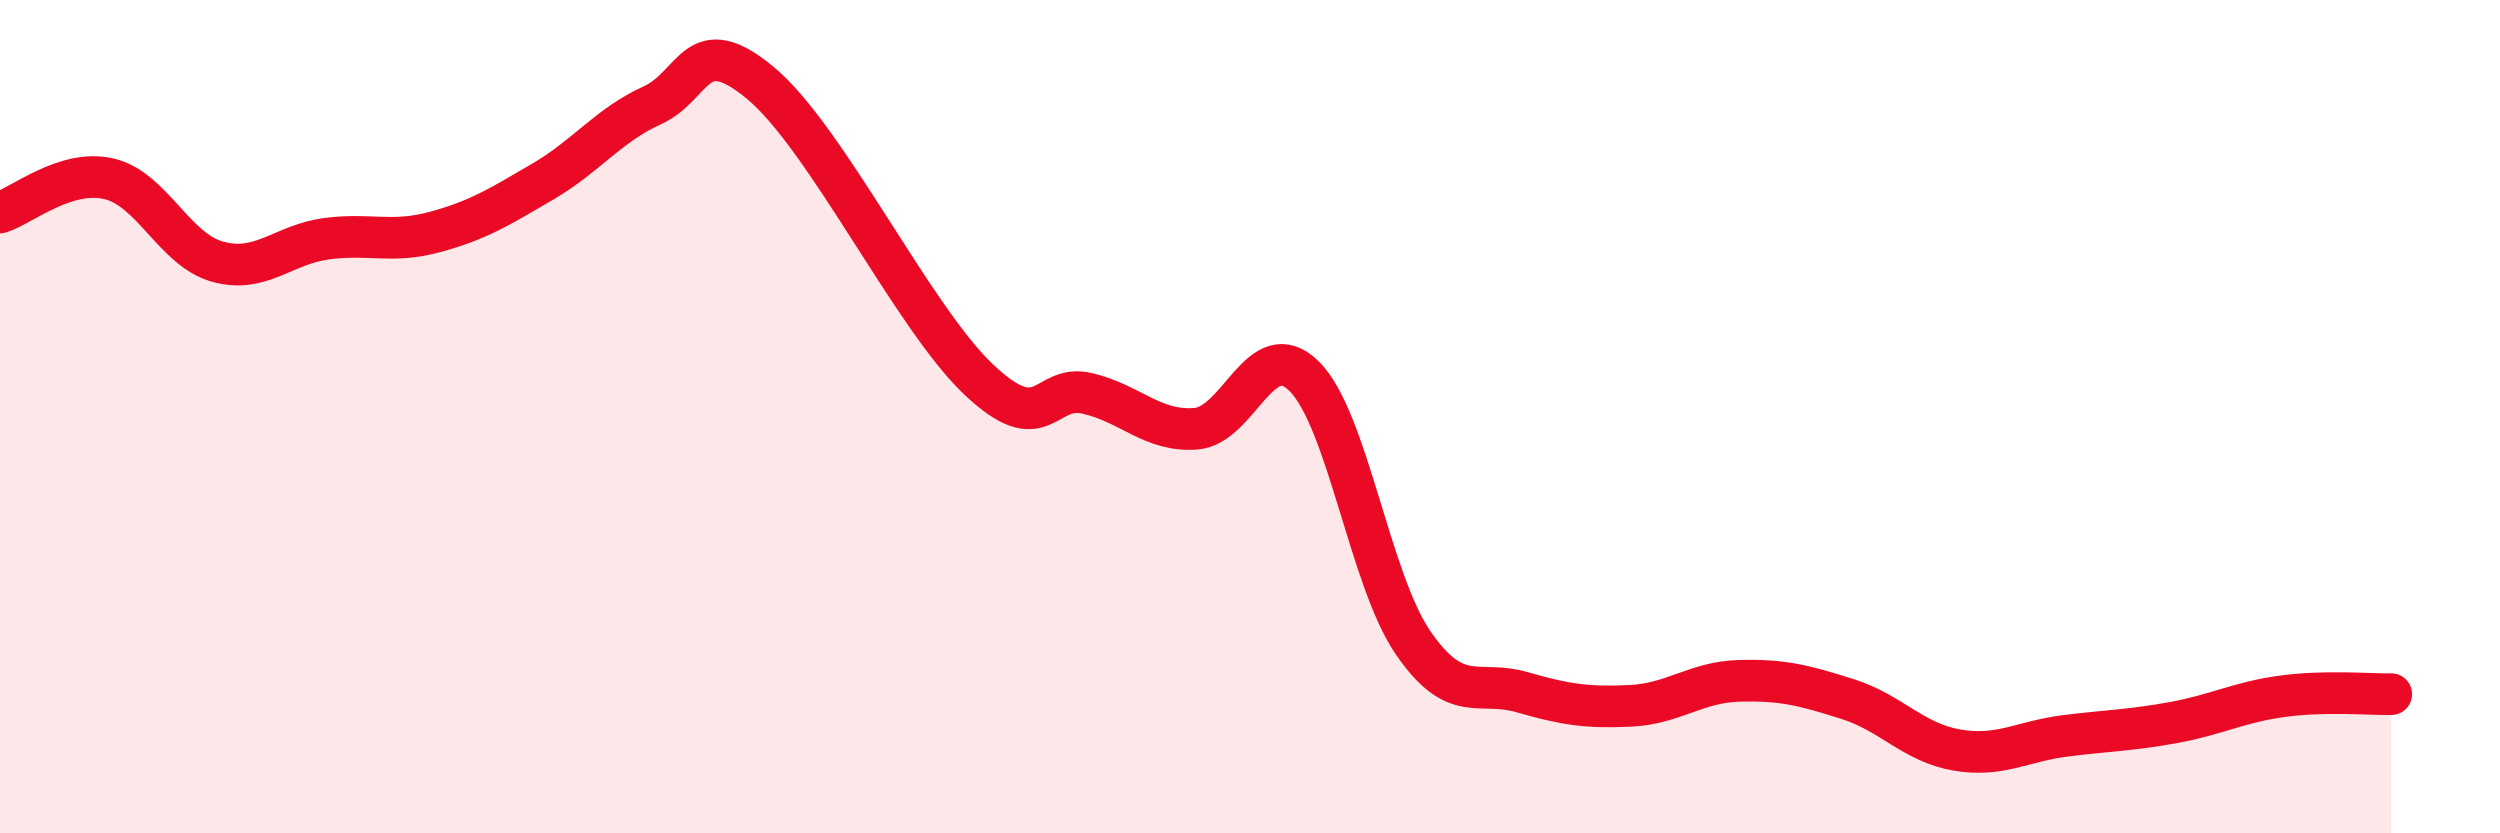
    <svg width="60" height="20" viewBox="0 0 60 20" xmlns="http://www.w3.org/2000/svg">
      <path
        d="M 0,5.1 C 0.52,4.94 1.57,4.05 2.61,4.29 C 3.65,4.53 4.18,5.99 5.22,6.28 C 6.26,6.57 6.79,5.87 7.83,5.73 C 8.87,5.59 9.39,5.85 10.43,5.57 C 11.47,5.29 12,4.96 13.04,4.35 C 14.08,3.74 14.61,3 15.65,2.53 C 16.69,2.06 16.69,0.69 18.26,2 C 19.83,3.31 21.91,7.61 23.48,9.1 C 25.05,10.59 25.05,9.2 26.09,9.44 C 27.13,9.68 27.66,10.37 28.7,10.29 C 29.74,10.21 30.26,8 31.3,9.03 C 32.34,10.06 32.87,13.9 33.91,15.42 C 34.95,16.94 35.48,16.31 36.52,16.61 C 37.56,16.91 38.09,16.99 39.13,16.94 C 40.17,16.89 40.7,16.37 41.74,16.34 C 42.78,16.31 43.31,16.45 44.35,16.78 C 45.39,17.11 45.92,17.82 46.96,18 C 48,18.18 48.53,17.79 49.57,17.66 C 50.61,17.53 51.13,17.53 52.17,17.34 C 53.21,17.15 53.74,16.85 54.78,16.71 C 55.82,16.57 56.87,16.67 57.39,16.66L57.39 20L0 20Z"
        fill="#EB0A25"
        opacity="0.1"
        stroke-linecap="round"
        stroke-linejoin="round"
      />
      <path
        d="M 0,5.1 C 0.52,4.94 1.57,4.05 2.61,4.29 C 3.65,4.53 4.18,5.99 5.22,6.28 C 6.26,6.57 6.79,5.87 7.83,5.73 C 8.87,5.59 9.39,5.85 10.43,5.57 C 11.47,5.29 12,4.96 13.04,4.35 C 14.08,3.74 14.61,3 15.65,2.53 C 16.69,2.06 16.69,0.69 18.26,2 C 19.83,3.31 21.91,7.61 23.48,9.1 C 25.05,10.59 25.05,9.2 26.09,9.44 C 27.13,9.68 27.66,10.37 28.7,10.29 C 29.74,10.21 30.26,8 31.3,9.03 C 32.34,10.06 32.87,13.9 33.91,15.42 C 34.95,16.94 35.48,16.31 36.52,16.61 C 37.56,16.91 38.09,16.99 39.13,16.94 C 40.17,16.89 40.7,16.37 41.74,16.34 C 42.78,16.31 43.31,16.45 44.35,16.78 C 45.39,17.11 45.92,17.82 46.96,18 C 48,18.18 48.53,17.79 49.57,17.66 C 50.61,17.53 51.13,17.53 52.17,17.34 C 53.21,17.15 53.74,16.85 54.78,16.71 C 55.82,16.57 56.87,16.67 57.39,16.66"
        stroke="#EB0A25"
        stroke-width="1"
        fill="none"
        stroke-linecap="round"
        stroke-linejoin="round"
      />
    </svg>
  